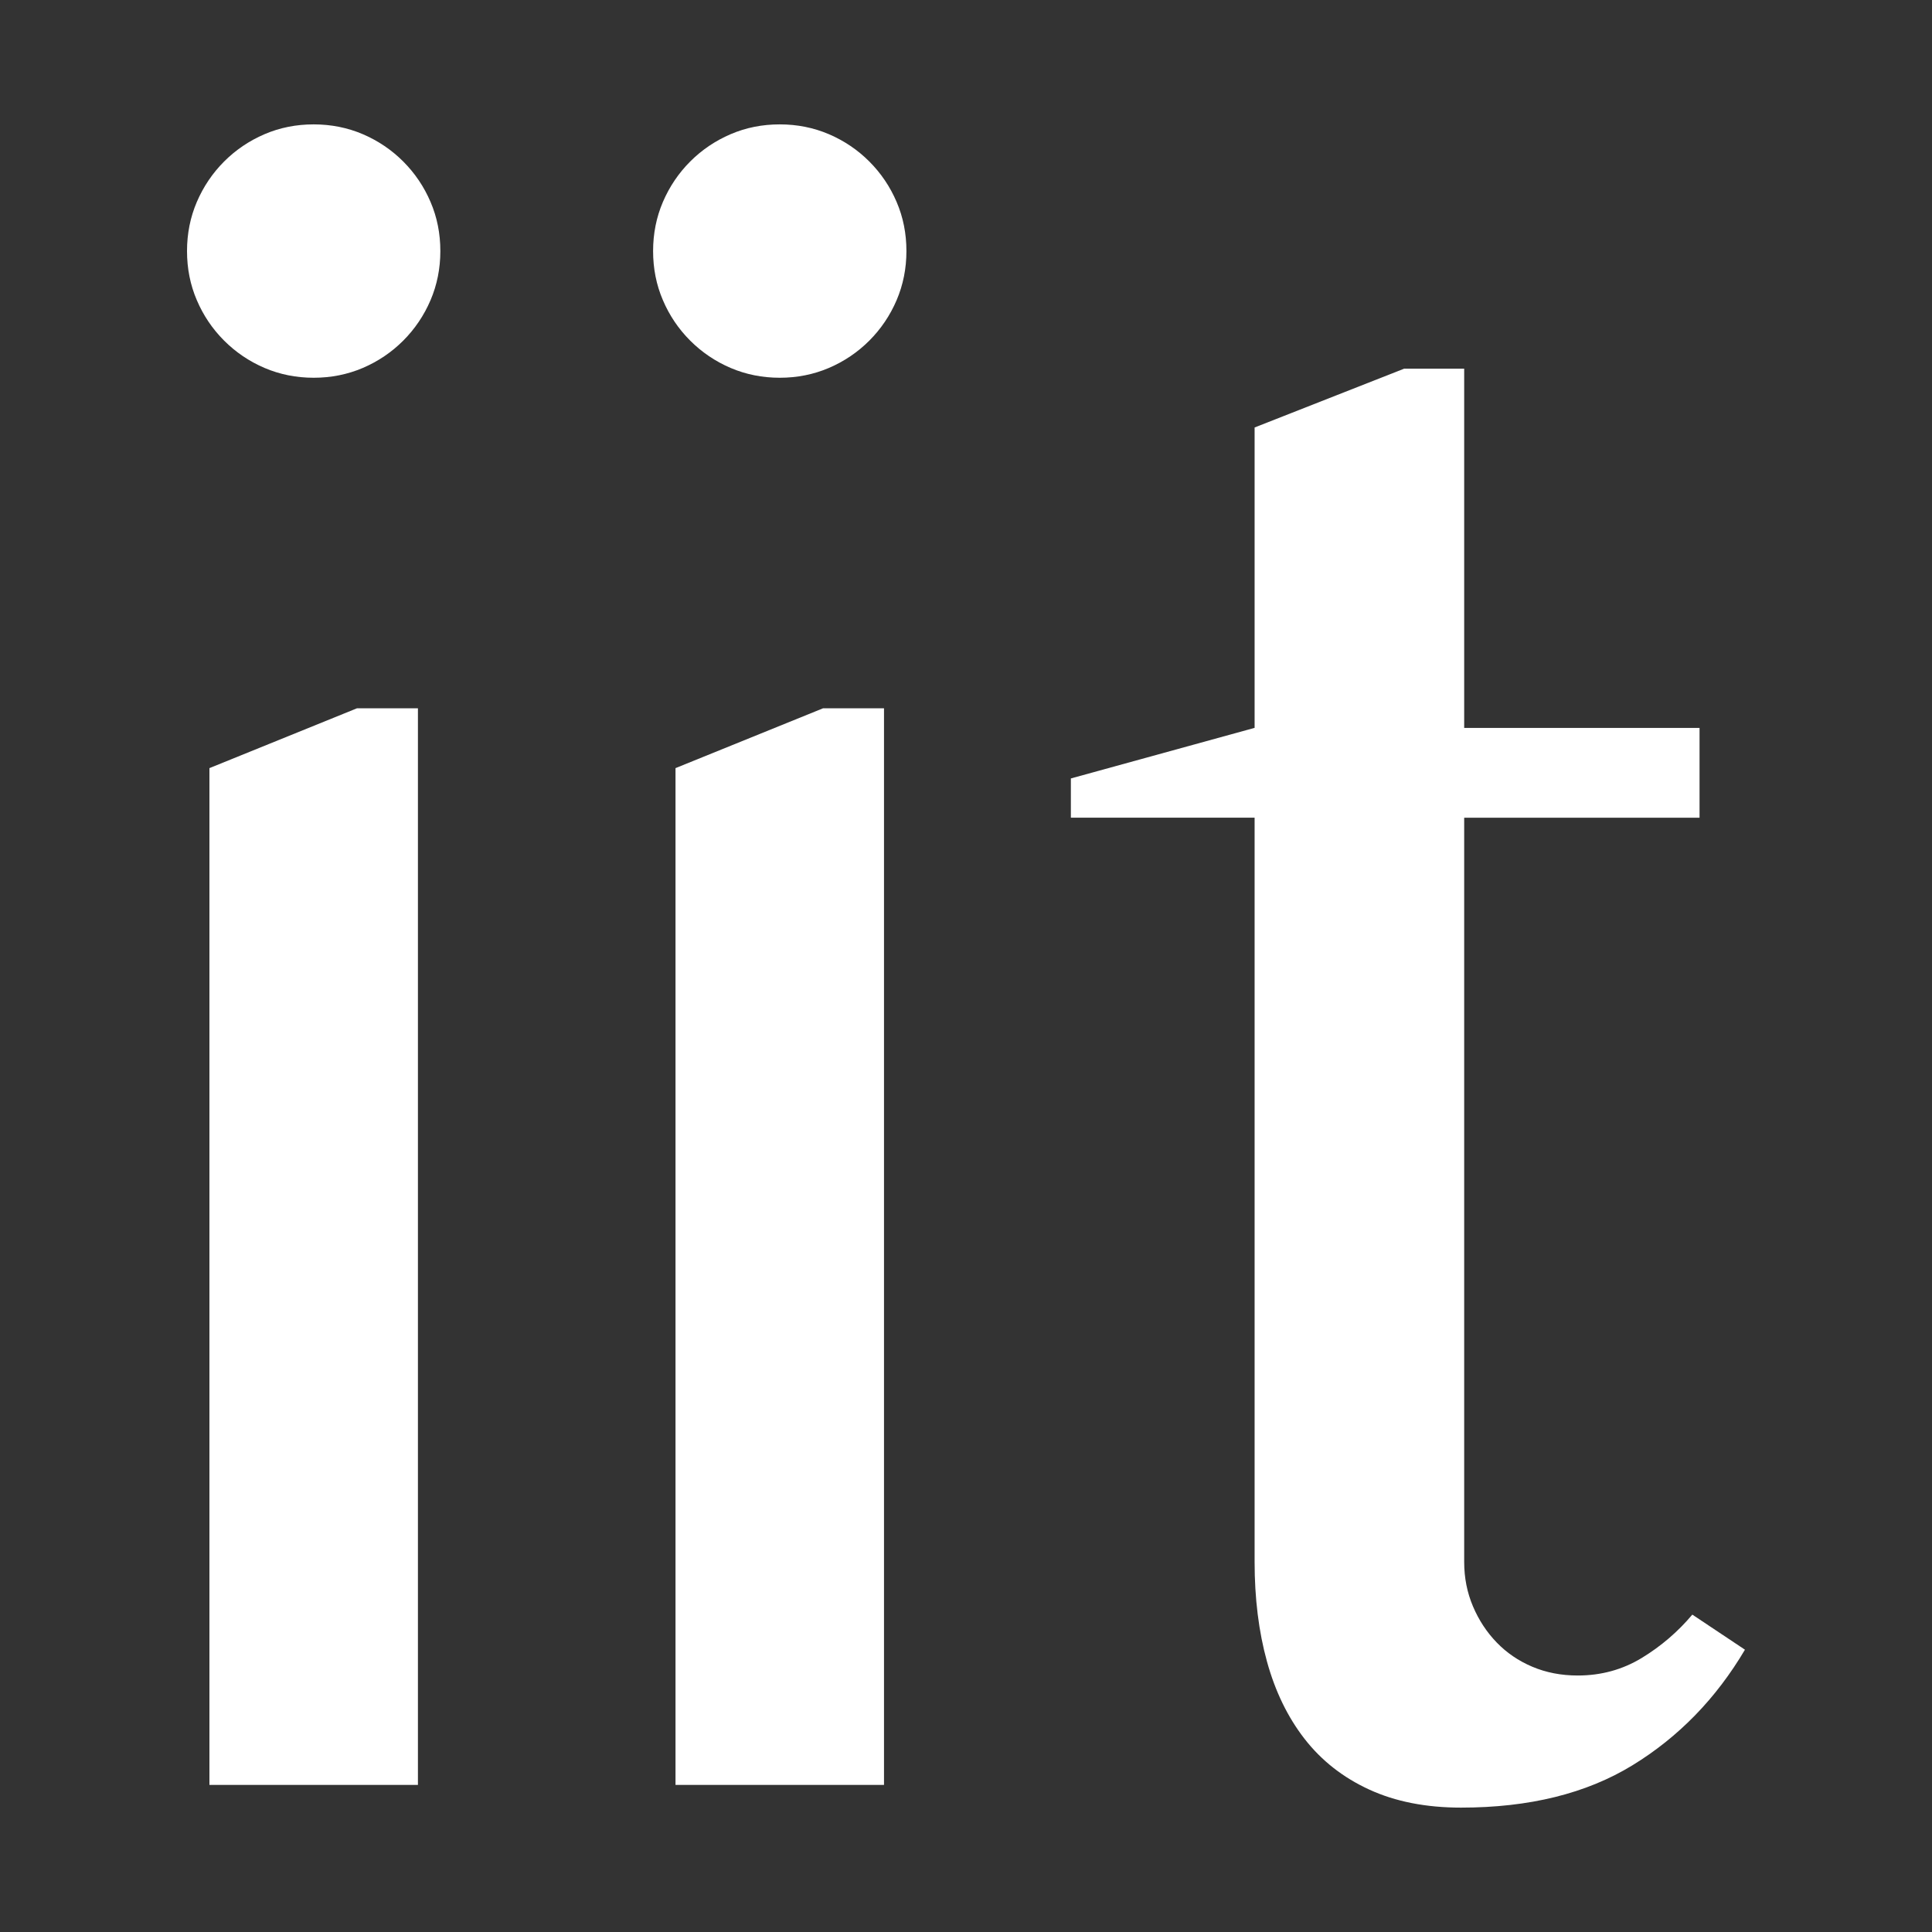 <?xml version="1.0" encoding="UTF-8"?>
<svg id="Layer_1" data-name="Layer 1" xmlns="http://www.w3.org/2000/svg" viewBox="0 0 500 500">
  <rect x="0" y="0" width="500" height="500" fill="#333333" stroke="none"/>
  <defs>
    <style>
      .cls-1 {
        fill: #fff;
        stroke-width: 0px;
      }
    </style>
  </defs>
  <path class="cls-1" d="M54.2,198.79l38.2-15.49h15.76v278.63h-53.96V198.79Z"/>
  <path class="cls-1" d="M174.82,198.79l38.2-15.49h15.76v278.63h-53.96V198.79Z"/>
  <path class="cls-1" d="M363.44,95.41h15.49v92.97h60.91v23.24h-60.91v192.61c0,4.1.76,7.93,2.27,11.49,1.51,3.56,3.56,6.68,6.14,9.35,2.58,2.67,5.65,4.77,9.22,6.28,3.56,1.51,7.48,2.27,11.76,2.27,6.05,0,11.57-1.51,16.56-4.54,4.98-3.03,9.35-6.77,13.09-11.22l13.62,9.08c-7.48,12.65-17.19,22.62-29.12,29.92-11.93,7.3-26.71,10.95-44.35,10.95-9.08,0-17.01-1.56-23.78-4.68-6.77-3.11-12.33-7.48-16.7-13.09-4.37-5.61-7.61-12.29-9.75-20.04-2.14-7.75-3.2-16.34-3.2-25.78v-192.61h-47.55v-10.15l47.55-13.09v-77.74l38.73-15.23Z"/>
  <path class="cls-1" d="M48.4,64.97c0-4.52.85-8.76,2.54-12.71,1.7-3.96,4.05-7.44,7.06-10.46,3.01-3.01,6.5-5.37,10.46-7.07,3.96-1.7,8.2-2.54,12.72-2.54s8.76.85,12.72,2.54c3.96,1.7,7.44,4.05,10.46,7.07,3.01,3.02,5.37,6.5,7.06,10.46,1.7,3.95,2.54,8.2,2.54,12.71s-.85,8.76-2.54,12.72c-1.7,3.96-4.05,7.44-7.06,10.46-3.02,3.02-6.5,5.37-10.46,7.07-3.96,1.69-8.2,2.54-12.72,2.54s-8.76-.85-12.72-2.54c-3.96-1.7-7.44-4.05-10.46-7.07-3.01-3.01-5.37-6.5-7.06-10.46-1.7-3.95-2.54-8.2-2.54-12.72Z"/>
  <path class="cls-1" d="M169.02,64.97c0-4.52.85-8.76,2.54-12.71,1.7-3.96,4.05-7.44,7.06-10.46,3.01-3.01,6.5-5.37,10.46-7.07,3.96-1.7,8.2-2.54,12.72-2.54s8.76.85,12.72,2.54c3.96,1.7,7.44,4.05,10.46,7.07,3.01,3.02,5.37,6.5,7.06,10.46,1.7,3.95,2.54,8.2,2.54,12.71s-.85,8.76-2.54,12.72c-1.7,3.96-4.05,7.44-7.06,10.46-3.02,3.02-6.5,5.37-10.46,7.07-3.96,1.69-8.2,2.54-12.72,2.54s-8.76-.85-12.72-2.54c-3.96-1.7-7.44-4.05-10.46-7.07-3.01-3.01-5.37-6.5-7.06-10.46-1.7-3.95-2.54-8.2-2.54-12.72Z"/>
</svg>